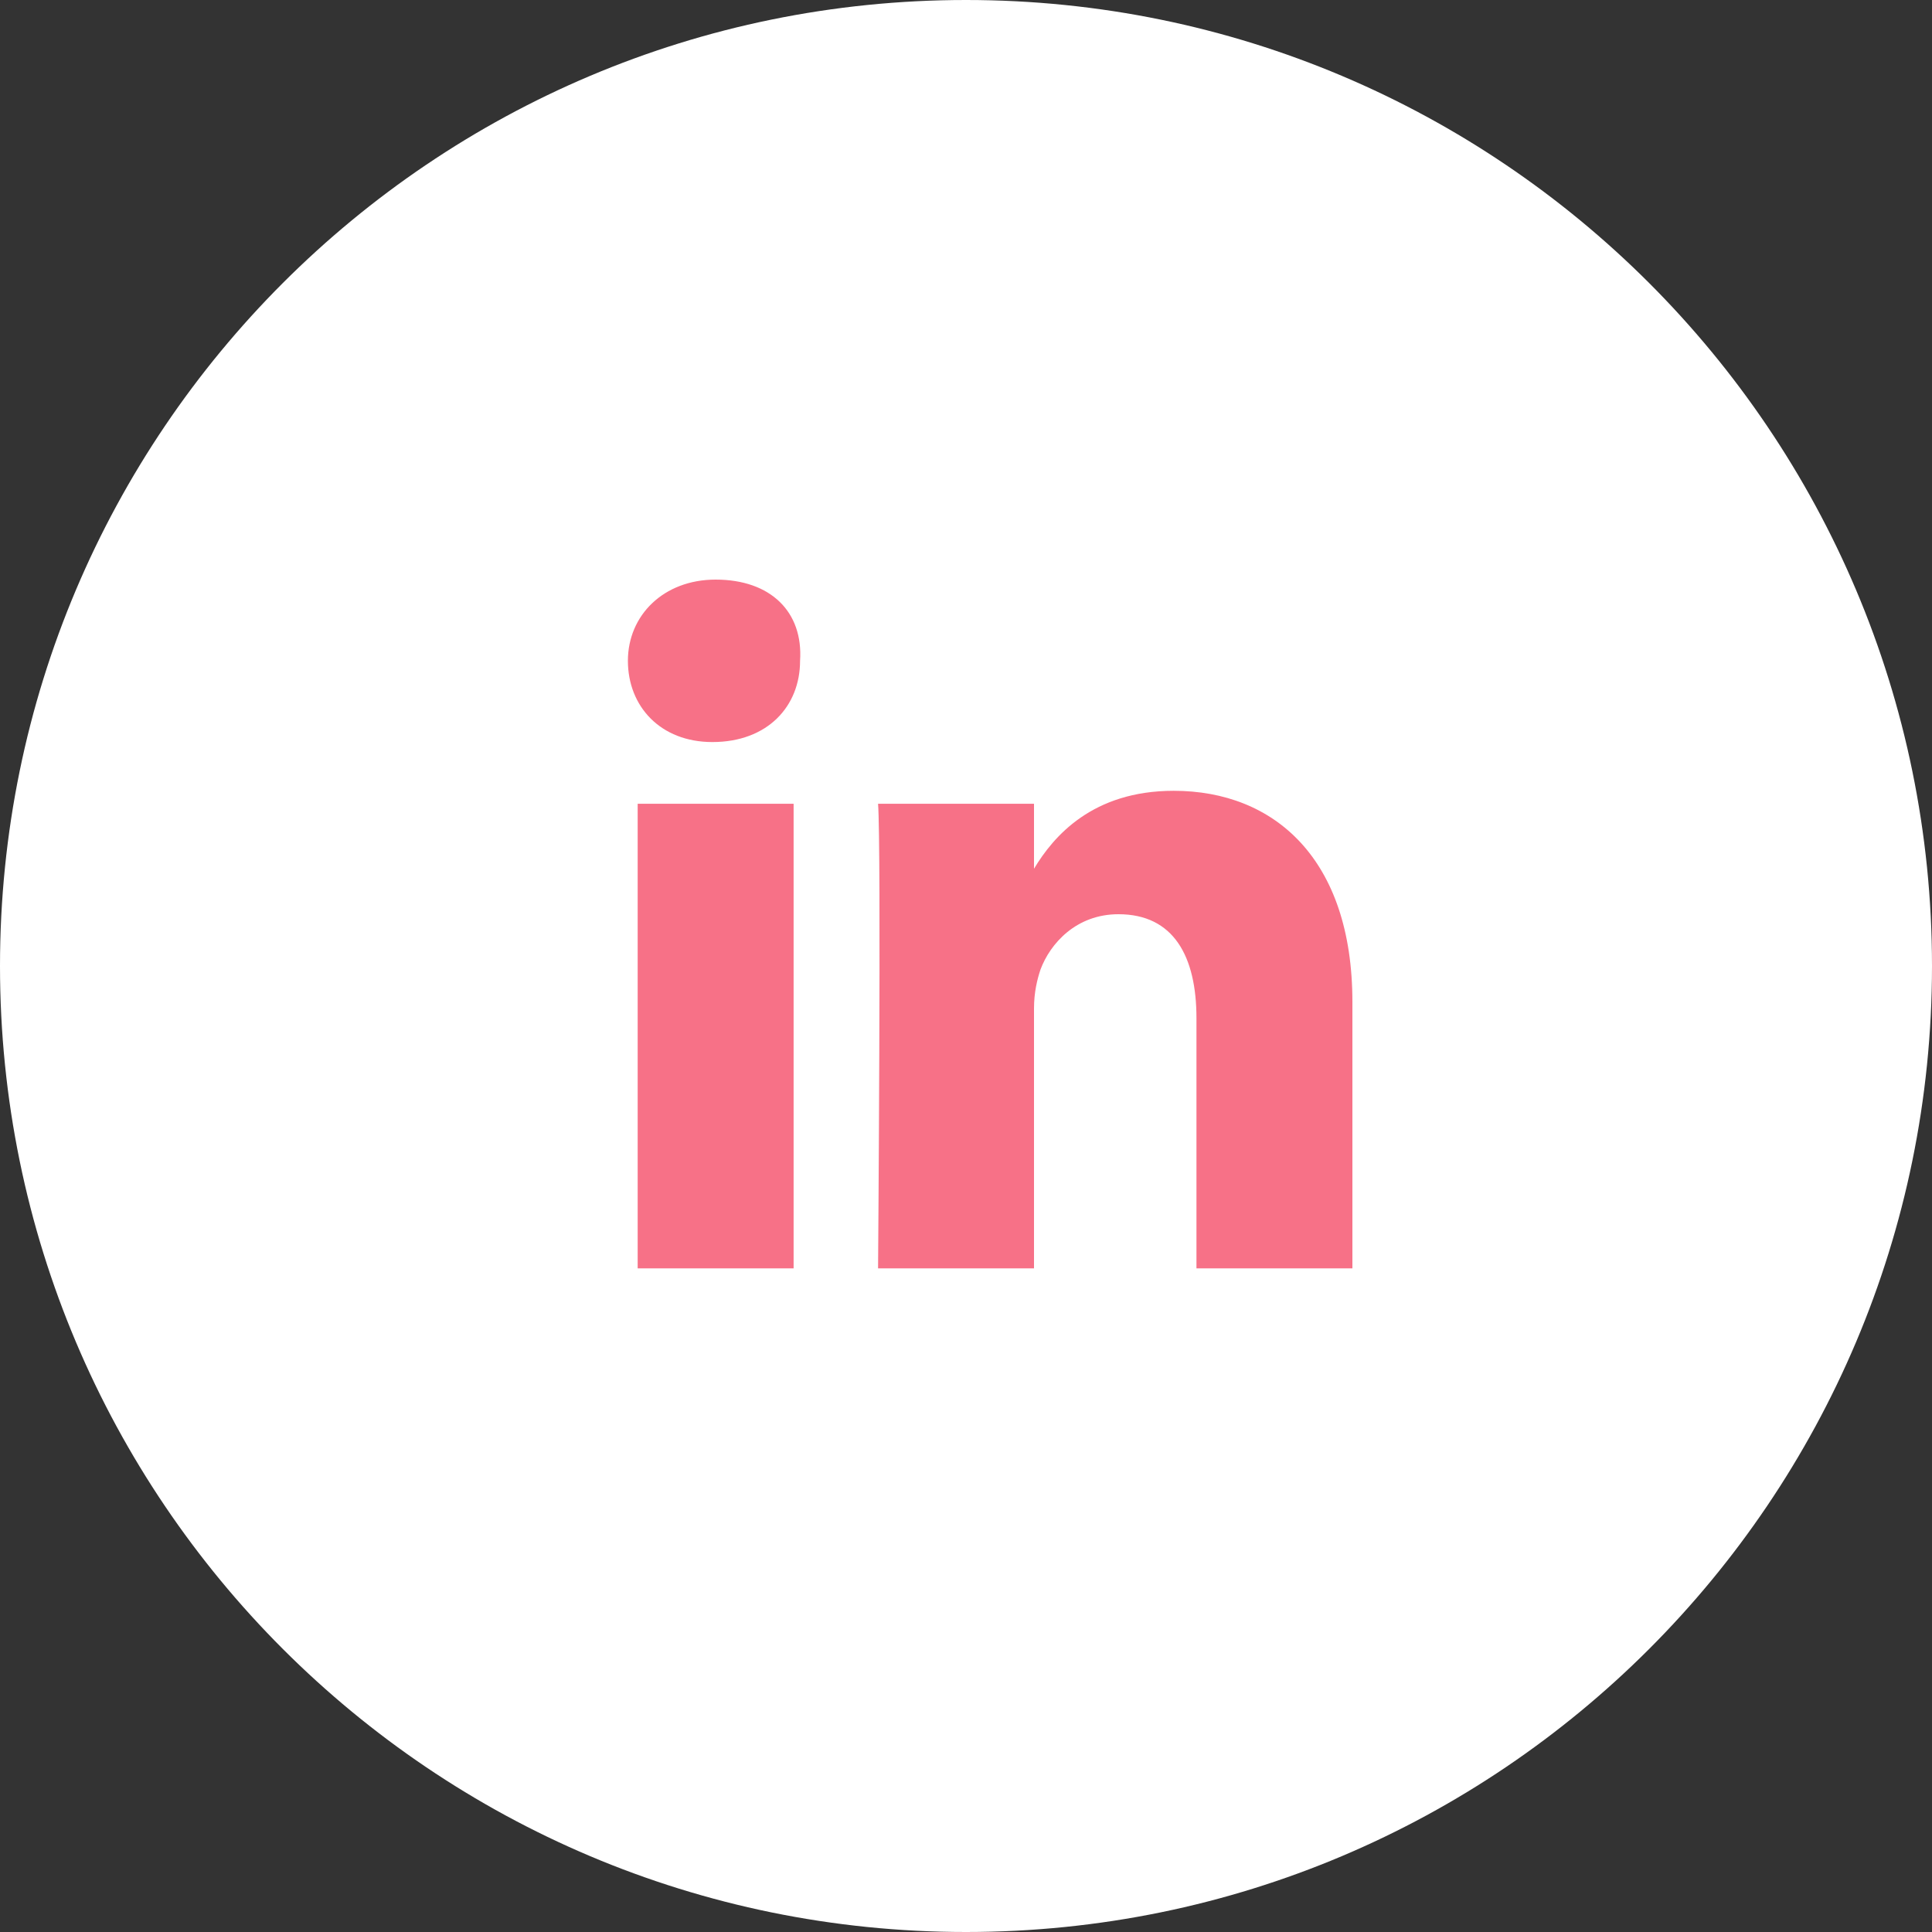 <?xml version="1.0" encoding="UTF-8"?> <svg xmlns="http://www.w3.org/2000/svg" width="35" height="35" viewBox="0 0 35 35" fill="none"><rect x="0" y="0" width="35" height="35" fill="#333333" stroke="none"/><g clip-path="url(#clip0_399_219)"><g clip-path="url(#clip1_399_219)"><path d="M35 17.5C35 7.835 27.165 0 17.5 0C7.835 0 0 7.835 0 17.5C0 27.165 7.835 35 17.5 35C27.165 35 35 27.165 35 17.5Z" fill="white"></path><path d="M24.5 18.151V22.978H21.675V18.446C21.675 17.327 21.263 16.562 20.262 16.562C19.497 16.562 19.026 17.092 18.85 17.563C18.791 17.739 18.732 17.975 18.732 18.269V22.978H15.907C15.907 22.978 15.966 15.326 15.907 14.561H18.732V15.738C19.085 15.15 19.791 14.326 21.263 14.326C23.087 14.326 24.5 15.562 24.5 18.151ZM12.964 10.5C12.022 10.5 11.375 11.147 11.375 11.971C11.375 12.795 11.963 13.443 12.905 13.443C13.906 13.443 14.494 12.795 14.494 11.971C14.553 11.088 13.965 10.5 12.964 10.5ZM11.552 22.978H14.377V14.561H11.552V22.978Z" fill="#F77187"></path></g></g><defs><clipPath id="clip0_399_219"><rect width="35" height="35" fill="white"></rect></clipPath><clipPath id="clip1_399_219"><rect width="35" height="35" fill="white"></rect></clipPath></defs></svg> 